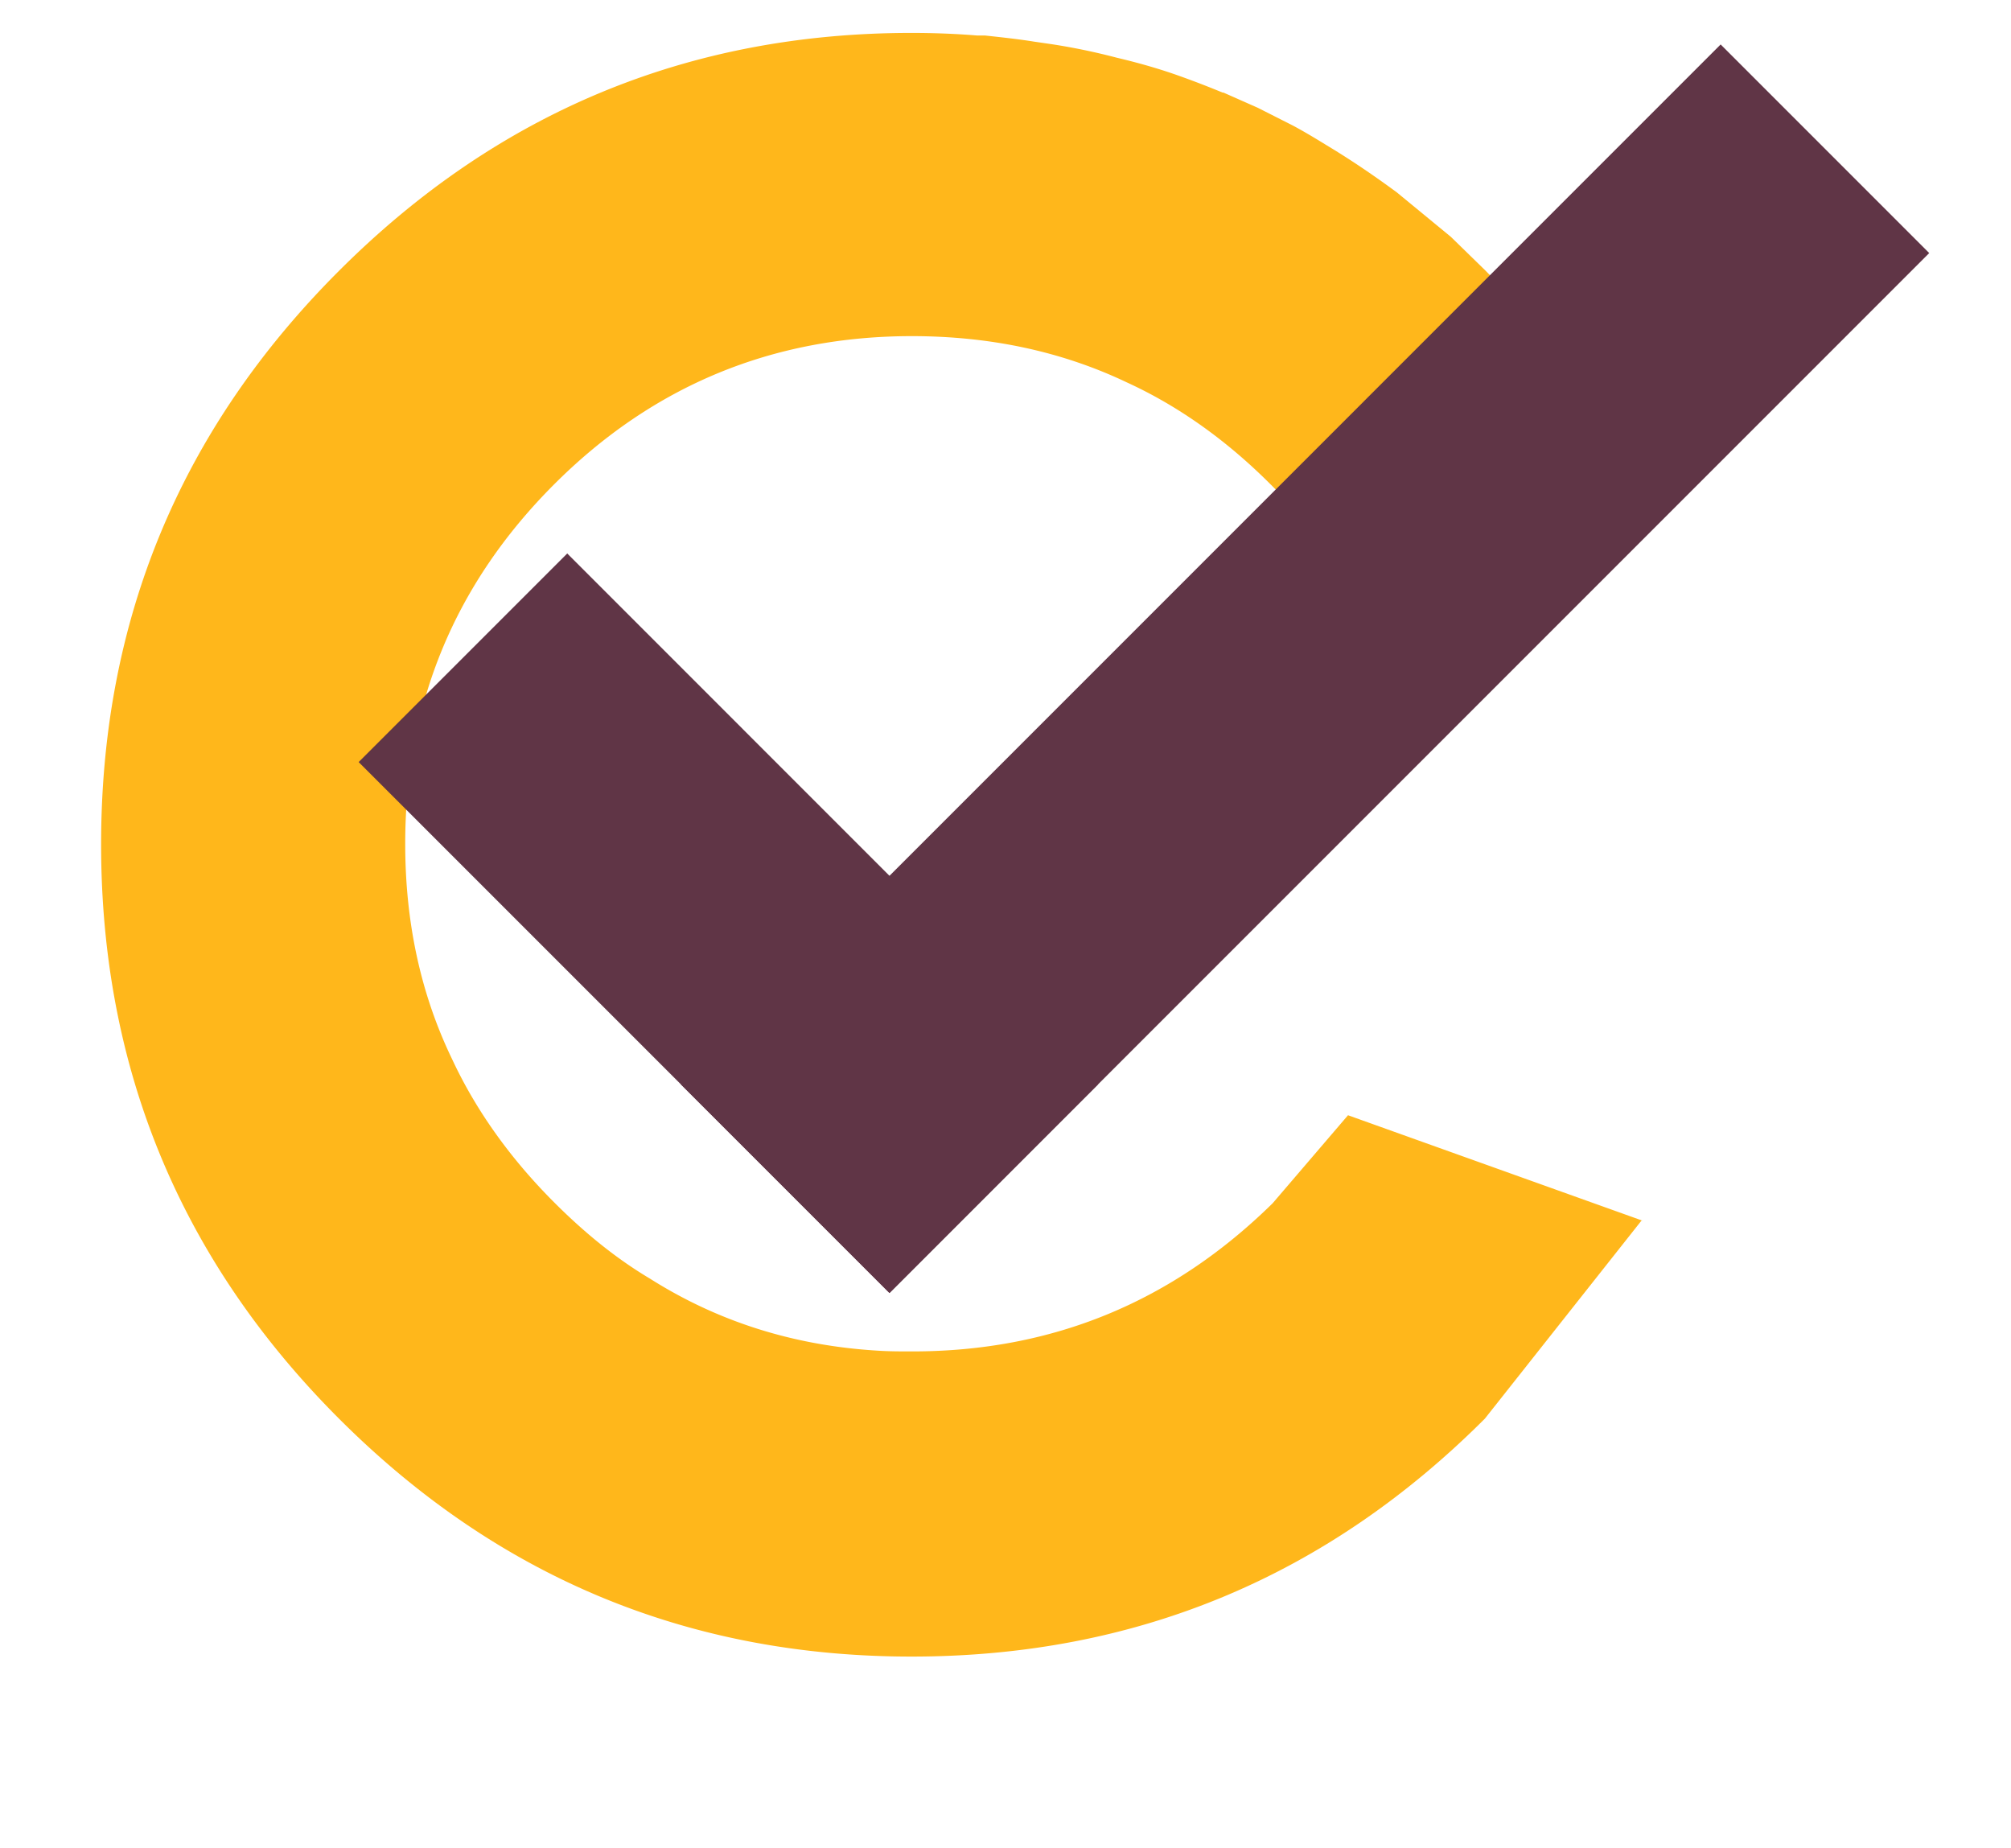 <svg xmlns="http://www.w3.org/2000/svg" viewBox="0 0 37 37" width="37" height="34" fill="none" xmlns:v="https://vecta.io/nano"><path d="M31.23 24.44l-3.132 3.96c-3.167 3.167-6.988 4.763-11.48 4.763-4.475 0-8.296-1.596-11.463-4.763S.392 21.395.392 16.902s1.596-8.314 4.763-11.48S12.143.659 16.618.659c.445 0 .89.017 1.317.052h.157c.323.035.654.07.977.122l.358.052a12.71 12.71 0 0 1 1.3.27c.445.105.872.227 1.282.375a18.67 18.67 0 0 1 .837.323h.017l.689.305.707.358c.227.122.445.253.672.393.48.288.942.602 1.404.942l1.082.89.689.672a12.09 12.09 0 0 1 .567.619c.27.288.637.689 1.064 1.186l-.052.052-2.914 2.949-1.352 1.317s-.017-.017-.052-.035c-.017 0-.017-.017-.017-.035-.07-.07-.122-.139-.157-.192-.654-.785-1.152-1.352-1.387-1.579-.872-.872-1.832-1.562-2.879-2.041-1.3-.619-2.739-.925-4.301-.925-2.791 0-5.19.994-7.162 2.966-1.989 1.989-2.983 4.388-2.983 7.197 0 1.562.305 3.001.942 4.318.48 1.029 1.169 1.989 2.041 2.861.602.602 1.23 1.117 1.919 1.527 1.352.855 2.861 1.335 4.528 1.439.244.017.48.017.724.017 2.809 0 5.208-.994 7.214-2.966l1.509-1.762 5.897 2.111h-.026z" fill="#ffb71b"/><g fill="#603546"><path d="M20.353 21.709L9.725 11.08l-4.176 4.176 10.628 10.628 4.176-4.176z"/><path d="M16.177 25.885L36.995 5.066 32.819.89 12.001 21.709l4.176 4.176z"/></g></svg>